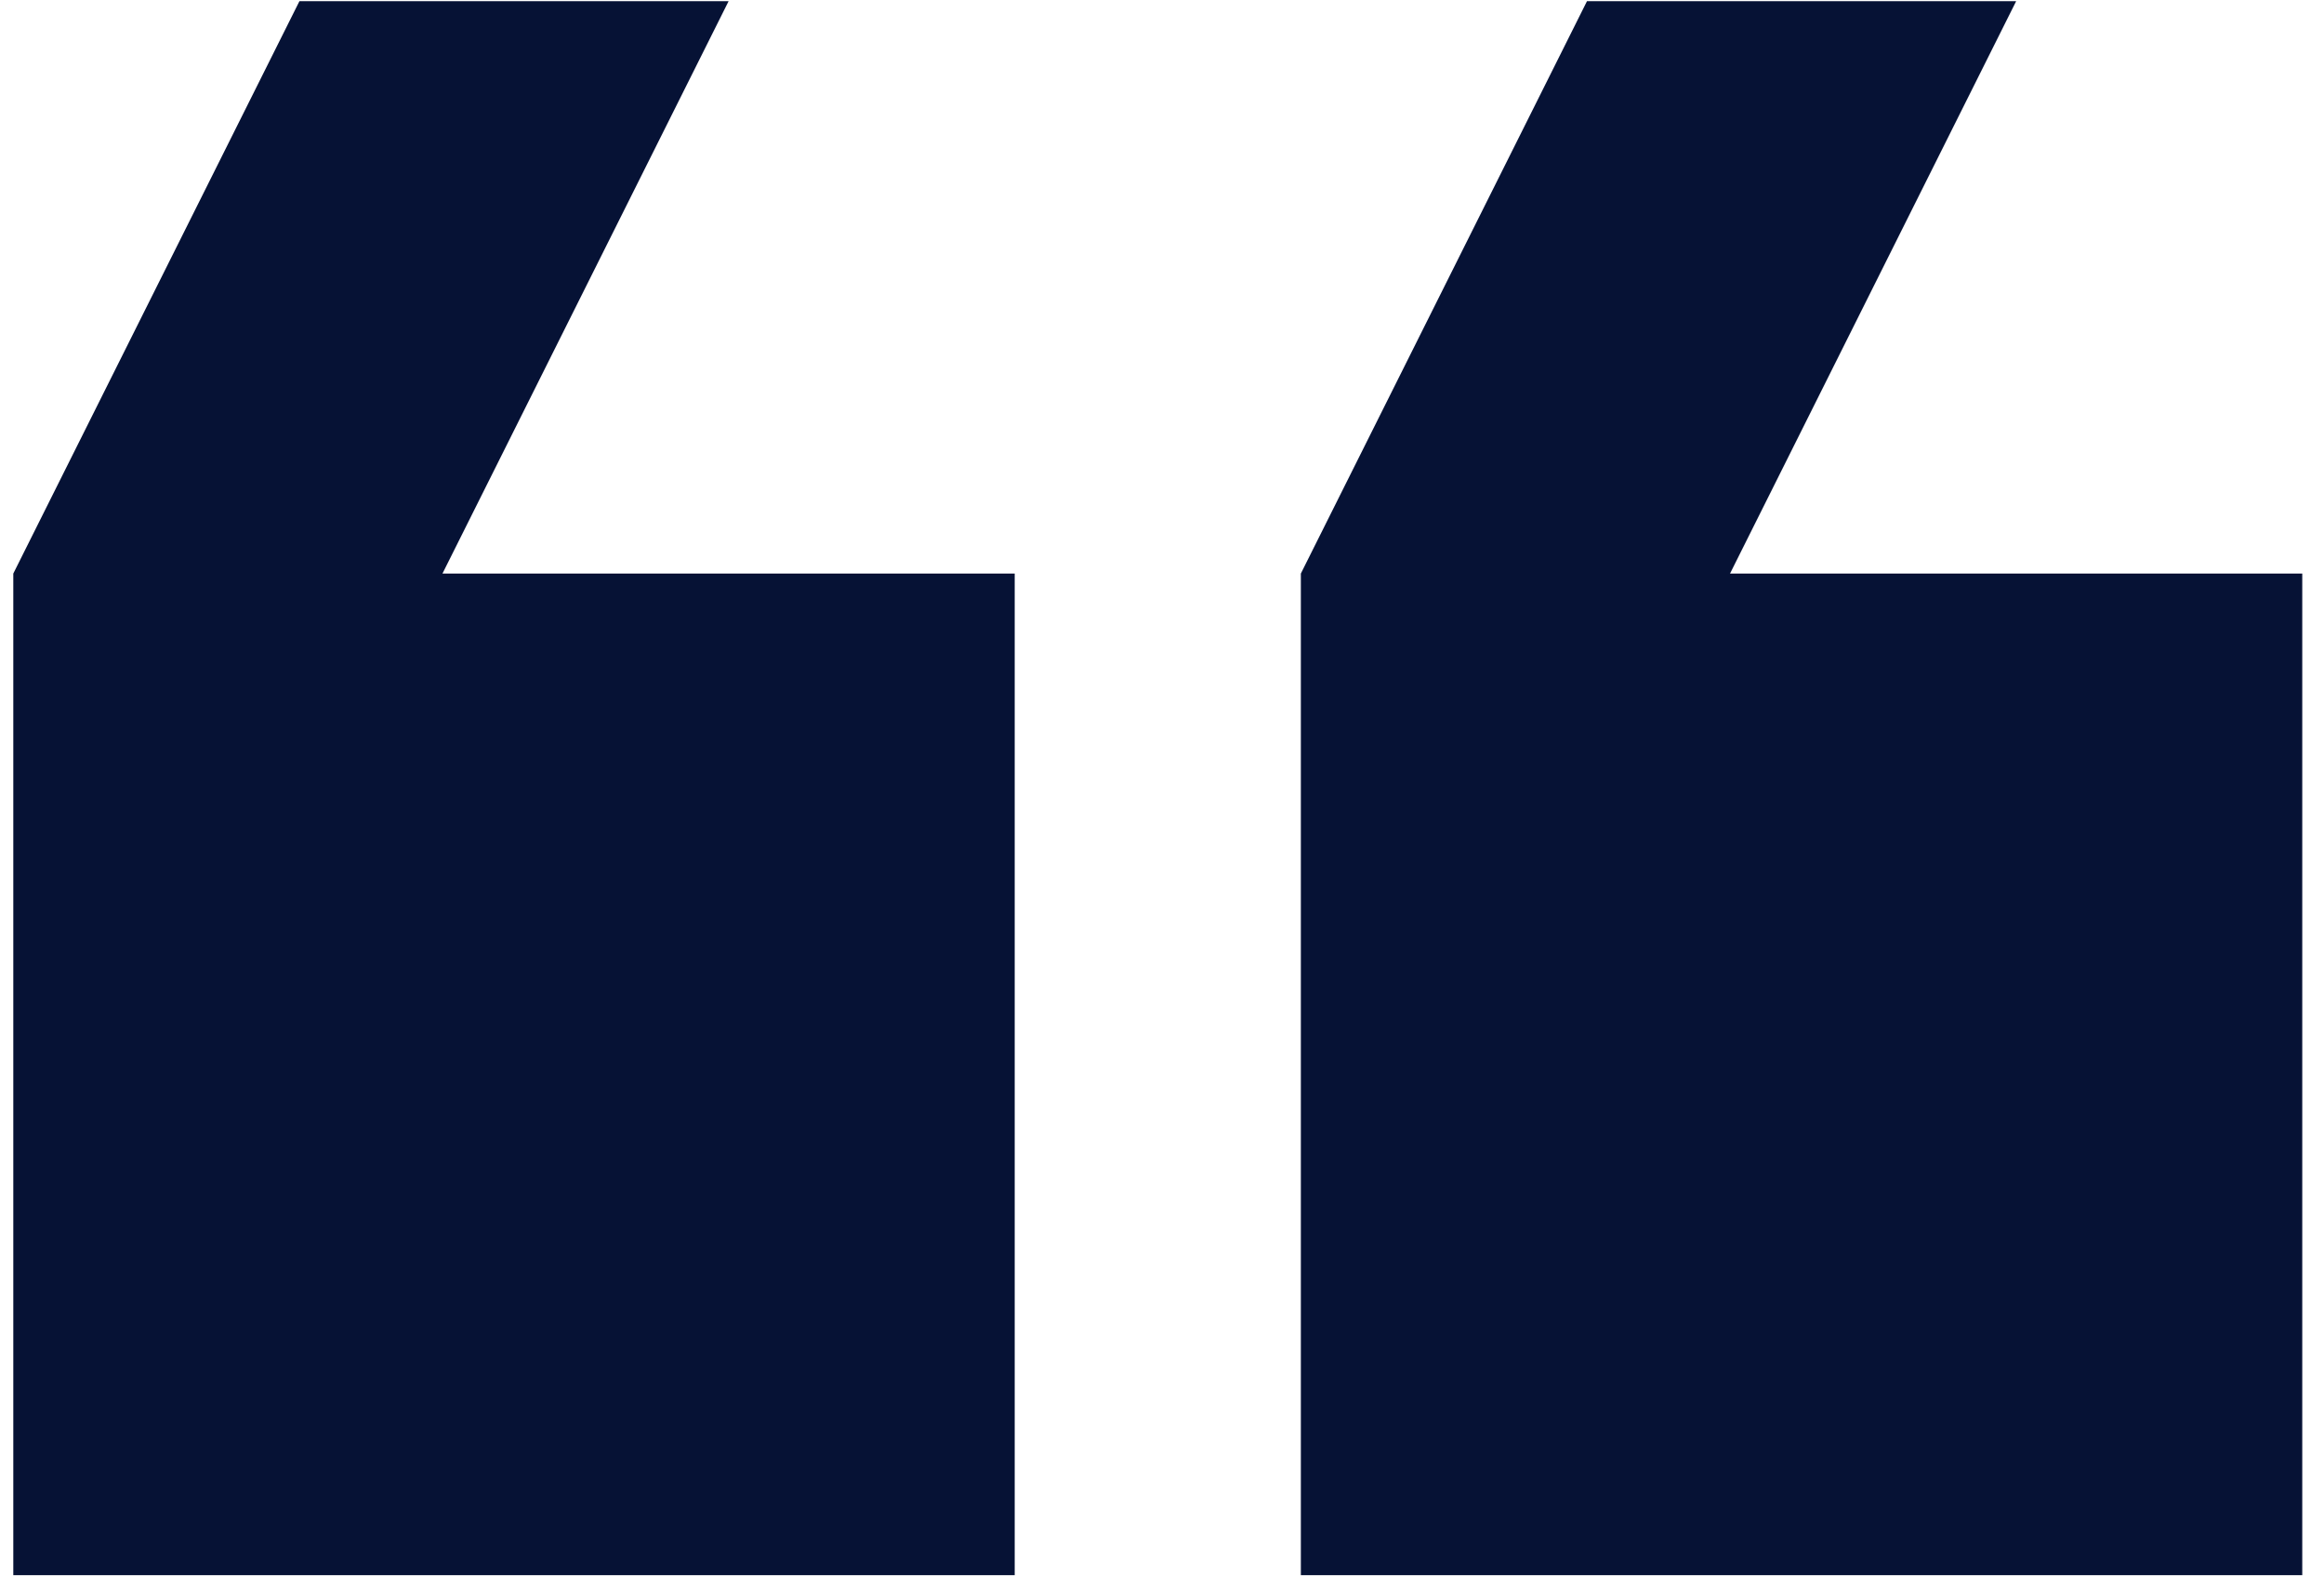 <svg xmlns="http://www.w3.org/2000/svg" width="79" height="54" viewBox="0 0 79 54" fill="none"><path d="M24.767 0.041L15.041 19.493H34.493V53.535H0.452V19.493L10.178 0.041H24.767ZM68.535 0.041L58.809 19.493H78.261V53.535H44.22V19.493L53.946 0.041H68.535Z" fill="#061235"></path></svg>